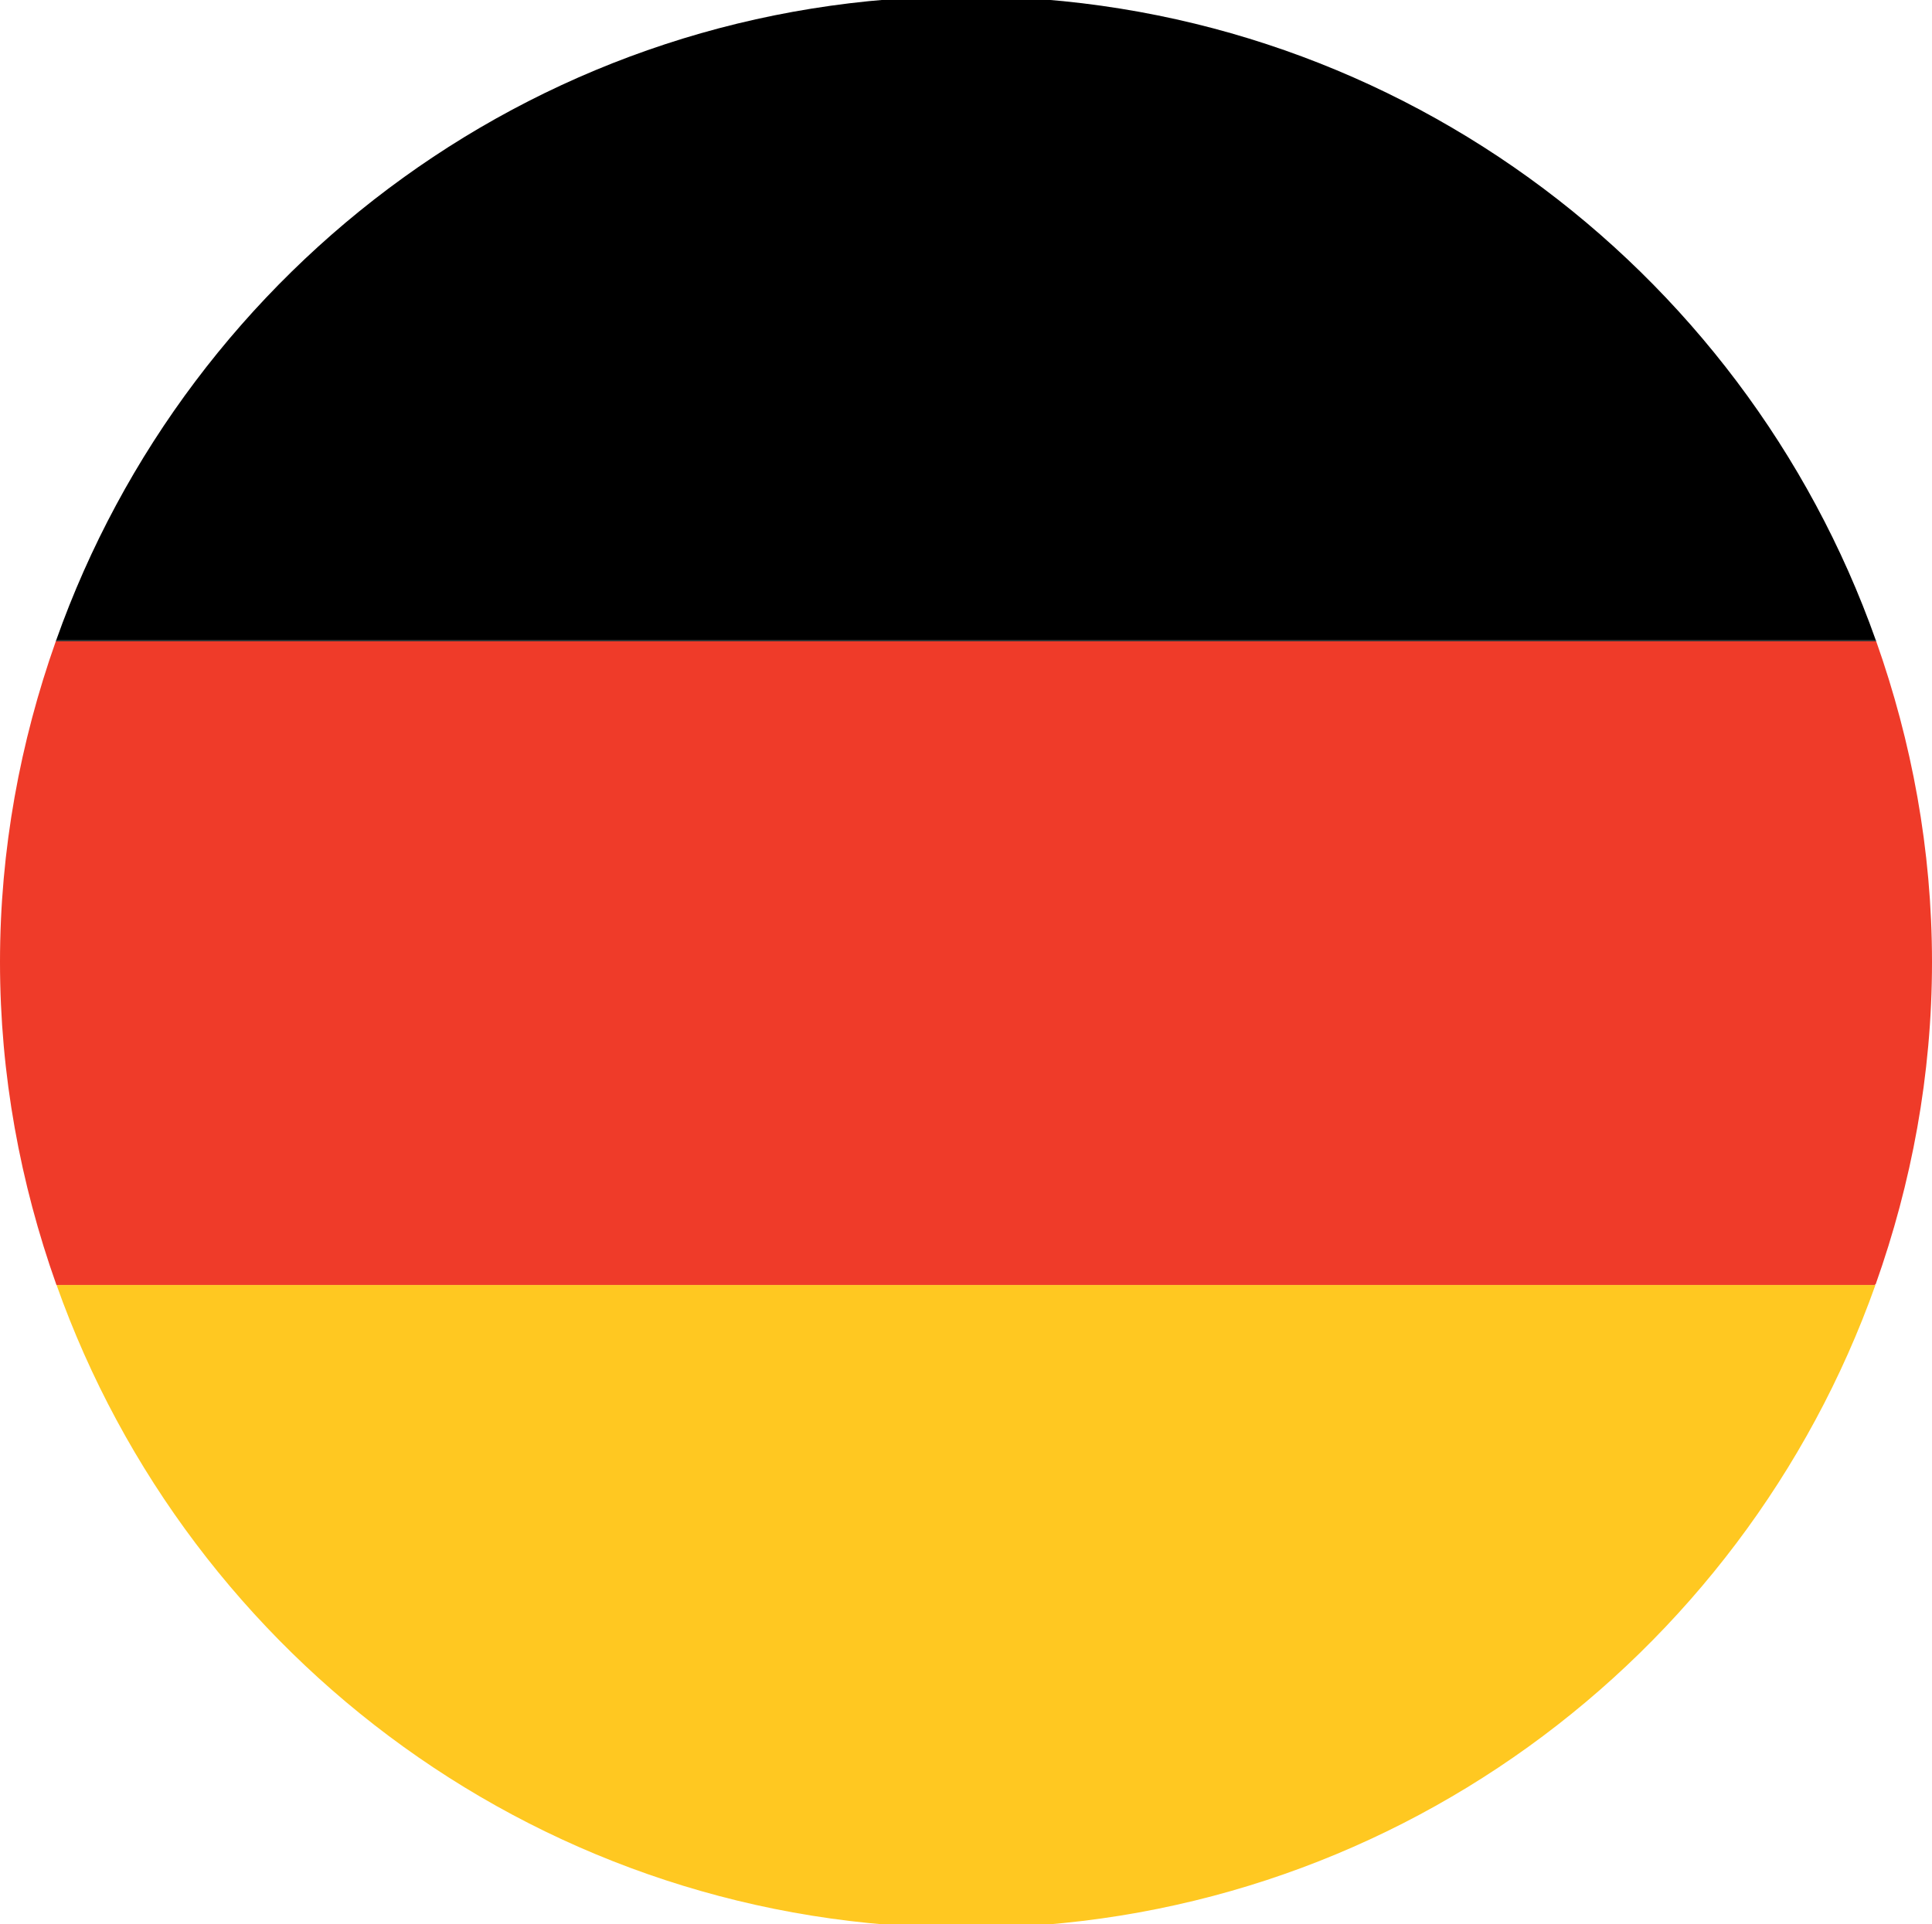 <?xml version="1.0" encoding="utf-8"?>
<!-- Generator: Adobe Illustrator 14.0.0, SVG Export Plug-In . SVG Version: 6.00 Build 43363)  -->
<!DOCTYPE svg PUBLIC "-//W3C//DTD SVG 1.1//EN" "http://www.w3.org/Graphics/SVG/1.1/DTD/svg11.dtd">
<svg version="1.1" id="Livello_1" xmlns="http://www.w3.org/2000/svg" xmlns:xlink="http://www.w3.org/1999/xlink" x="0px" y="0px"
	 width="14.684px" height="14.626px" viewBox="0 0 14.684 14.626" enable-background="new 0 0 14.684 14.626" xml:space="preserve">
<g>
	<defs>
		<rect id="SVGID_1_" y="-21.241" width="14.684" height="14.625"/>
	</defs>
	<clipPath id="SVGID_2_">
		<use xlink:href="#SVGID_1_"  overflow="visible"/>
	</clipPath>
	<path clip-path="url(#SVGID_2_)" fill="#273B75" d="M7.342-6.617C3.294-6.617,0-9.896,0-13.929s3.294-7.313,7.342-7.313
		s7.342,3.281,7.342,7.313S11.39-6.617,7.342-6.617 M7.342-20.742c-3.772,0-6.842,3.056-6.842,6.813c0,3.756,3.07,6.812,6.842,6.812
		c3.772,0,6.842-3.056,6.842-6.812C14.184-17.686,11.114-20.742,7.342-20.742"/>
	<path clip-path="url(#SVGID_2_)" fill="#273B75" d="M5.667-12.089c-0.234,0.084-0.696,0.223-1.242,0.223
		c-0.611,0-1.115-0.157-1.51-0.534c-0.349-0.335-0.564-0.875-0.564-1.505c0.005-1.205,0.833-2.087,2.189-2.087
		c0.467,0,0.833,0.102,1.007,0.186L5.42-15.38c-0.216-0.097-0.486-0.175-0.894-0.175c-0.983,0-1.625,0.613-1.625,1.626
		c0,1.026,0.618,1.63,1.559,1.63c0.342,0,0.576-0.048,0.696-0.107v-1.205H4.334v-0.42h1.332V-12.089z"/>
	<polygon clip-path="url(#SVGID_2_)" fill="#273B75" points="8.739,-13.803 7.168,-13.803 7.168,-12.347 8.919,-12.347 
		8.919,-11.908 6.646,-11.908 6.646,-15.95 8.829,-15.95 8.829,-15.513 7.168,-15.513 7.168,-14.236 8.739,-14.236 	"/>
	<path clip-path="url(#SVGID_2_)" fill="#273B75" d="M9.777-15.897c0.265-0.054,0.643-0.083,1.001-0.083
		c0.56,0,0.919,0.102,1.171,0.329c0.203,0.18,0.317,0.456,0.317,0.768c0,0.534-0.336,0.888-0.762,1.031v0.019
		c0.312,0.107,0.498,0.395,0.594,0.814c0.132,0.564,0.229,0.953,0.313,1.109h-0.54c-0.066-0.114-0.156-0.461-0.271-0.965
		c-0.12-0.558-0.336-0.768-0.809-0.785H10.3v1.75H9.777V-15.897z M10.3-14.055h0.534c0.557,0,0.911-0.307,0.911-0.768
		c0-0.522-0.378-0.75-0.93-0.755c-0.252,0-0.432,0.023-0.516,0.047V-14.055z"/>
</g>
<g>
	<polygon points="14.257,4.866 0.427,4.866 0.424,4.874 14.26,4.874 	"/>
	<path d="M7.342-0.028c-3.195,0-5.906,2.045-6.915,4.895h13.83C13.248,2.017,10.537-0.028,7.342-0.028z"/>
	<path fill="#EF3B29" d="M0.427,9.762h13.829c0.272-0.767,0.428-1.589,0.428-2.448c0-0.856-0.154-1.675-0.424-2.439H0.424
		C0.154,5.639,0,6.457,0,7.313C0,8.173,0.155,8.995,0.427,9.762z"/>
	<path fill="#FFC821" d="M7.342,14.655c3.192,0,5.9-2.041,6.912-4.887H0.43C1.44,12.614,4.149,14.655,7.342,14.655z"/>
	<rect x="0.428" y="9.761" fill="#EF4529" width="13.824" height="0.007"/>
</g>
</svg>
